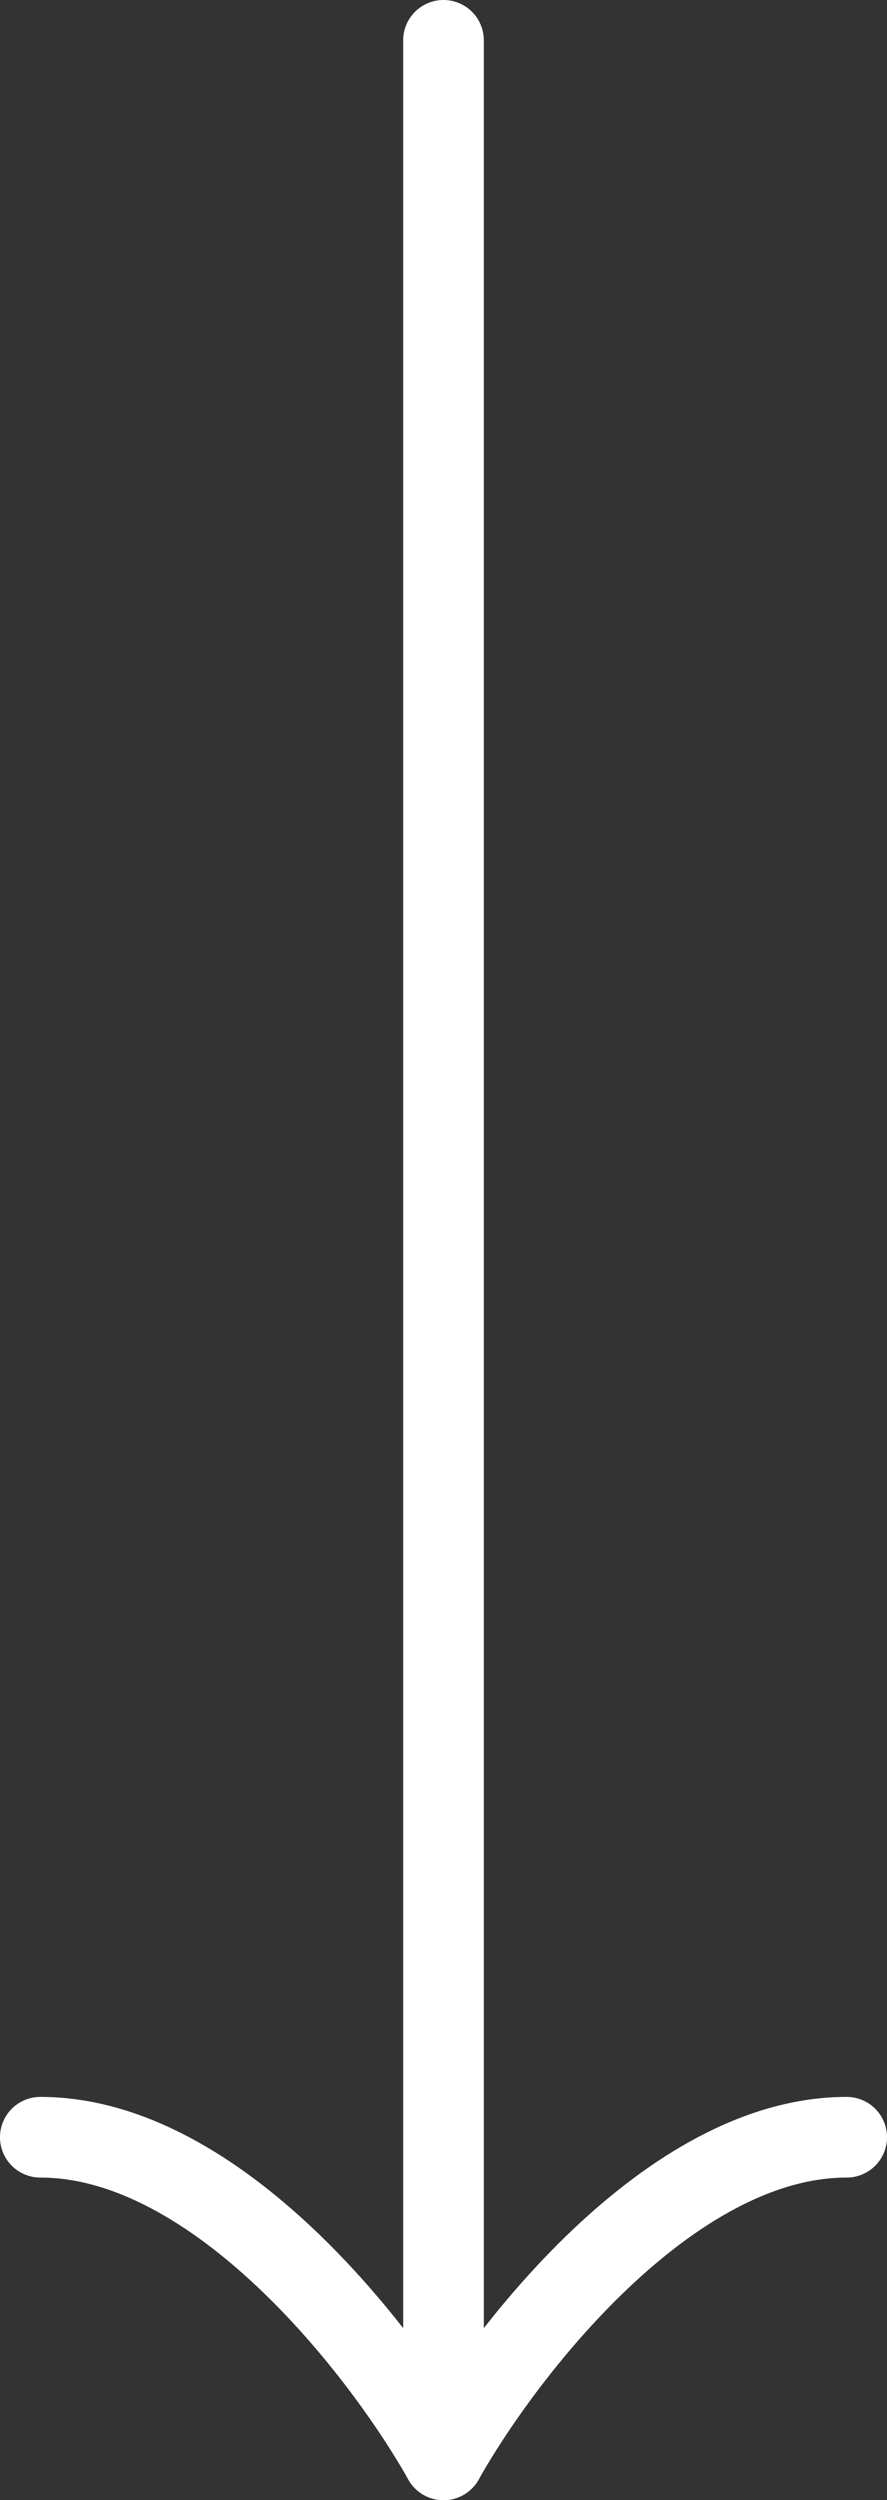 <?xml version="1.0" encoding="UTF-8"?> <svg xmlns="http://www.w3.org/2000/svg" width="22" height="62" viewBox="0 0 22 62" fill="none"><rect x="0" y="0" width="22" height="62" fill="#333333" stroke="none"/><path d="M11 61C12.5 58.333 16.6 53 21 53" stroke="white" stroke-width="2" stroke-linecap="round"></path><path d="M11 61C9.5 58.333 5.4 53 1 53" stroke="white" stroke-width="2" stroke-linecap="round"></path><path d="M11 1L11 61" stroke="white" stroke-width="2" stroke-linecap="round"></path></svg> 